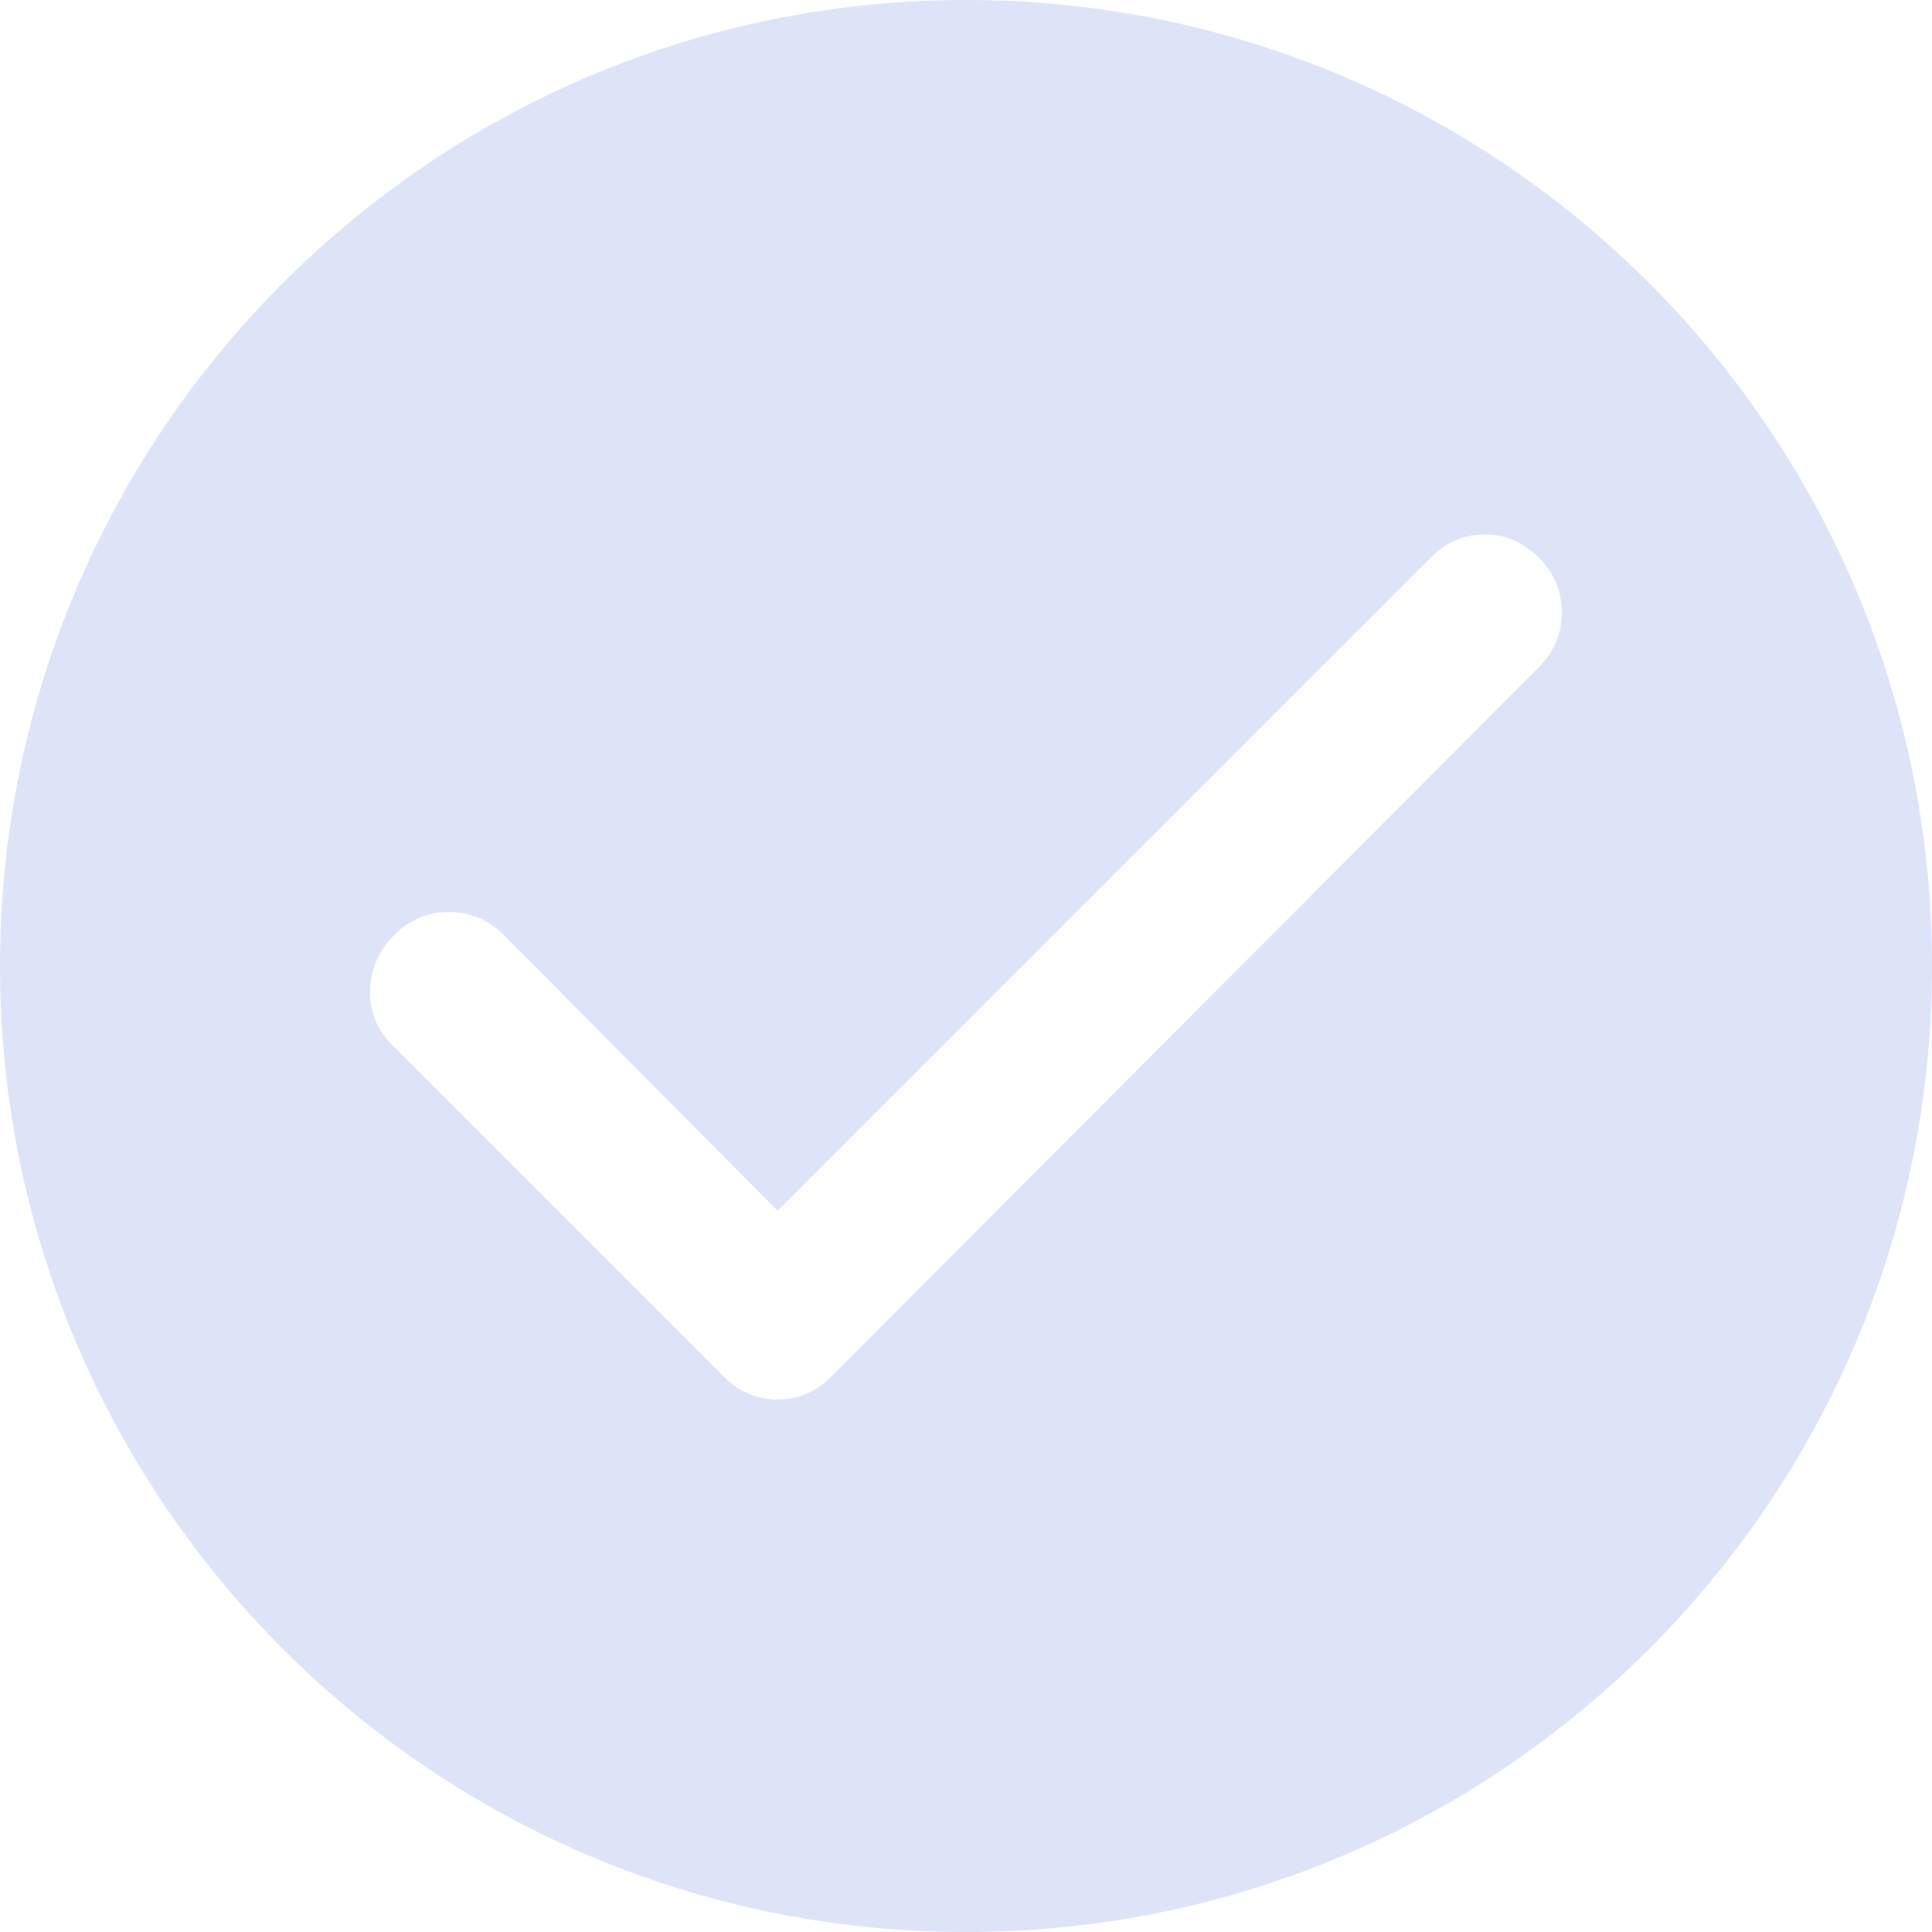 <?xml version="1.0" encoding="UTF-8"?> <svg xmlns="http://www.w3.org/2000/svg" width="30" height="30" viewBox="0 0 30 30" fill="none"><path d="M15 0C23.284 0 30 6.716 30 15C30 23.284 23.284 30 15 30C6.716 30 0 23.284 0 15C0 6.716 6.716 0 15 0ZM23.055 8.298C22.736 8.298 22.457 8.418 22.218 8.657L12.074 18.8L7.826 14.521C7.587 14.283 7.302 14.163 6.974 14.162C6.645 14.161 6.36 14.281 6.12 14.521C5.88 14.762 5.756 15.046 5.746 15.375C5.737 15.704 5.852 15.987 6.091 16.227L11.236 21.373C11.476 21.612 11.755 21.732 12.074 21.732C12.393 21.732 12.673 21.612 12.912 21.373L23.893 10.362C24.132 10.124 24.252 9.839 24.252 9.51C24.252 9.18 24.132 8.896 23.893 8.657C23.653 8.418 23.374 8.298 23.055 8.298Z" fill="#DEE4F8"></path></svg> 